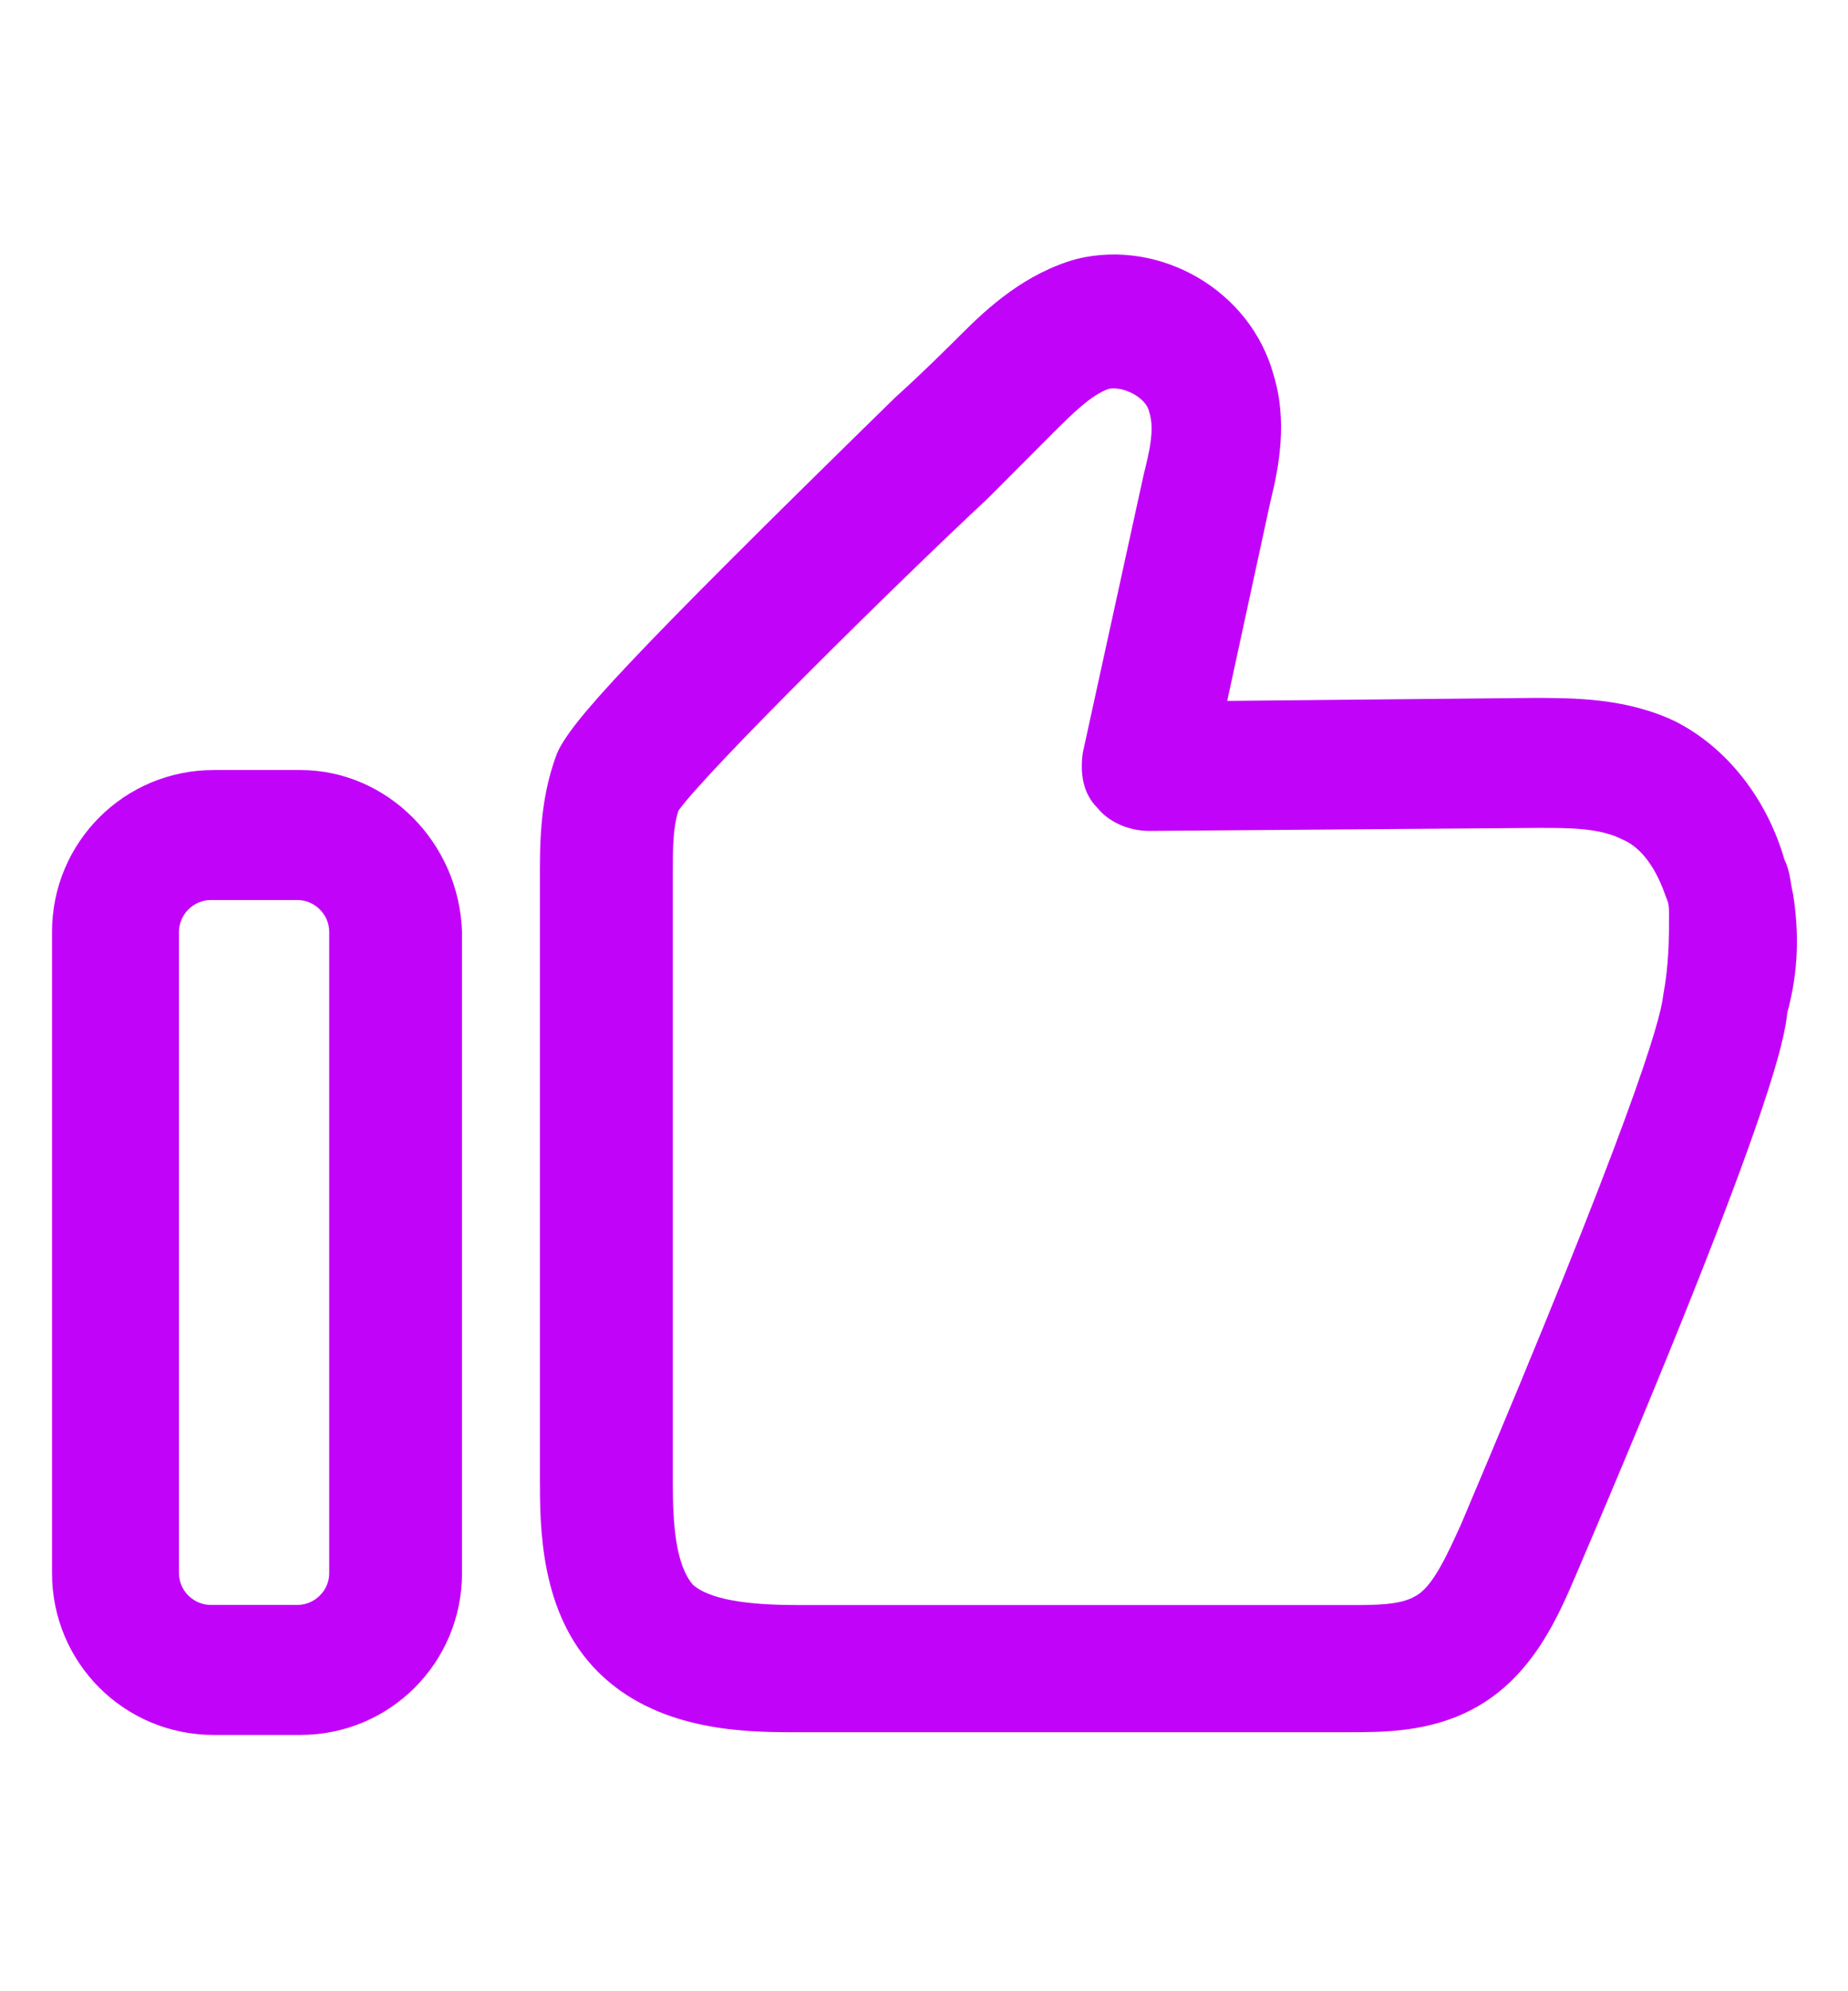 <svg width="13" height="14" viewBox="0 0 13 14" fill="none" xmlns="http://www.w3.org/2000/svg">
<path d="M12.614 6.288C12.594 6.207 12.594 6.126 12.553 6.045C12.431 5.618 12.147 5.253 11.781 5.07C11.436 4.907 11.07 4.907 10.786 4.907L8.633 4.928L8.937 3.526C8.998 3.282 9.059 2.957 8.958 2.632C8.795 2.043 8.166 1.678 7.576 1.82C7.211 1.921 6.947 2.165 6.764 2.348C6.662 2.449 6.5 2.612 6.297 2.795C4.387 4.663 4.022 5.07 3.92 5.293C3.819 5.557 3.798 5.821 3.798 6.106V10.392C3.798 10.737 3.798 11.346 4.205 11.753C4.611 12.159 5.2 12.179 5.566 12.179C5.586 12.179 5.586 12.179 5.606 12.179H9.486C9.73 12.179 10.055 12.179 10.359 12.017C10.786 11.793 10.969 11.346 11.091 11.062C12.472 7.832 12.553 7.304 12.573 7.121C12.655 6.817 12.655 6.553 12.614 6.288ZM11.7 6.999C11.68 7.182 11.476 7.893 10.278 10.717C10.177 10.94 10.075 11.164 9.953 11.224C9.851 11.285 9.669 11.285 9.506 11.285H5.626C5.342 11.285 5.017 11.265 4.875 11.143C4.753 11.001 4.733 10.717 4.733 10.432V6.146C4.733 5.963 4.733 5.821 4.773 5.699C4.976 5.415 6.337 4.074 6.947 3.506C7.15 3.303 7.312 3.14 7.414 3.038C7.536 2.917 7.678 2.774 7.8 2.734C7.901 2.713 8.064 2.795 8.084 2.896C8.125 3.018 8.084 3.181 8.044 3.343L7.617 5.293C7.597 5.435 7.617 5.578 7.719 5.679C7.8 5.781 7.942 5.842 8.084 5.842L10.826 5.821C11.05 5.821 11.253 5.821 11.415 5.903C11.558 5.963 11.659 6.126 11.72 6.309C11.741 6.349 11.741 6.39 11.741 6.431C11.741 6.593 11.741 6.776 11.7 6.999Z" fill="#C203F9"/>
<path d="M2.113 5.414H1.503C0.874 5.414 0.366 5.922 0.366 6.552V11.061C0.366 11.691 0.874 12.198 1.503 12.198H2.113C2.742 12.198 3.25 11.691 3.25 11.061V6.552C3.23 5.922 2.722 5.414 2.113 5.414ZM2.316 11.061C2.316 11.183 2.214 11.284 2.092 11.284H1.483C1.361 11.284 1.259 11.183 1.259 11.061V6.552C1.259 6.43 1.361 6.328 1.483 6.328H2.092C2.214 6.328 2.316 6.43 2.316 6.552V11.061Z" fill="#C203F9"/>
</svg>
